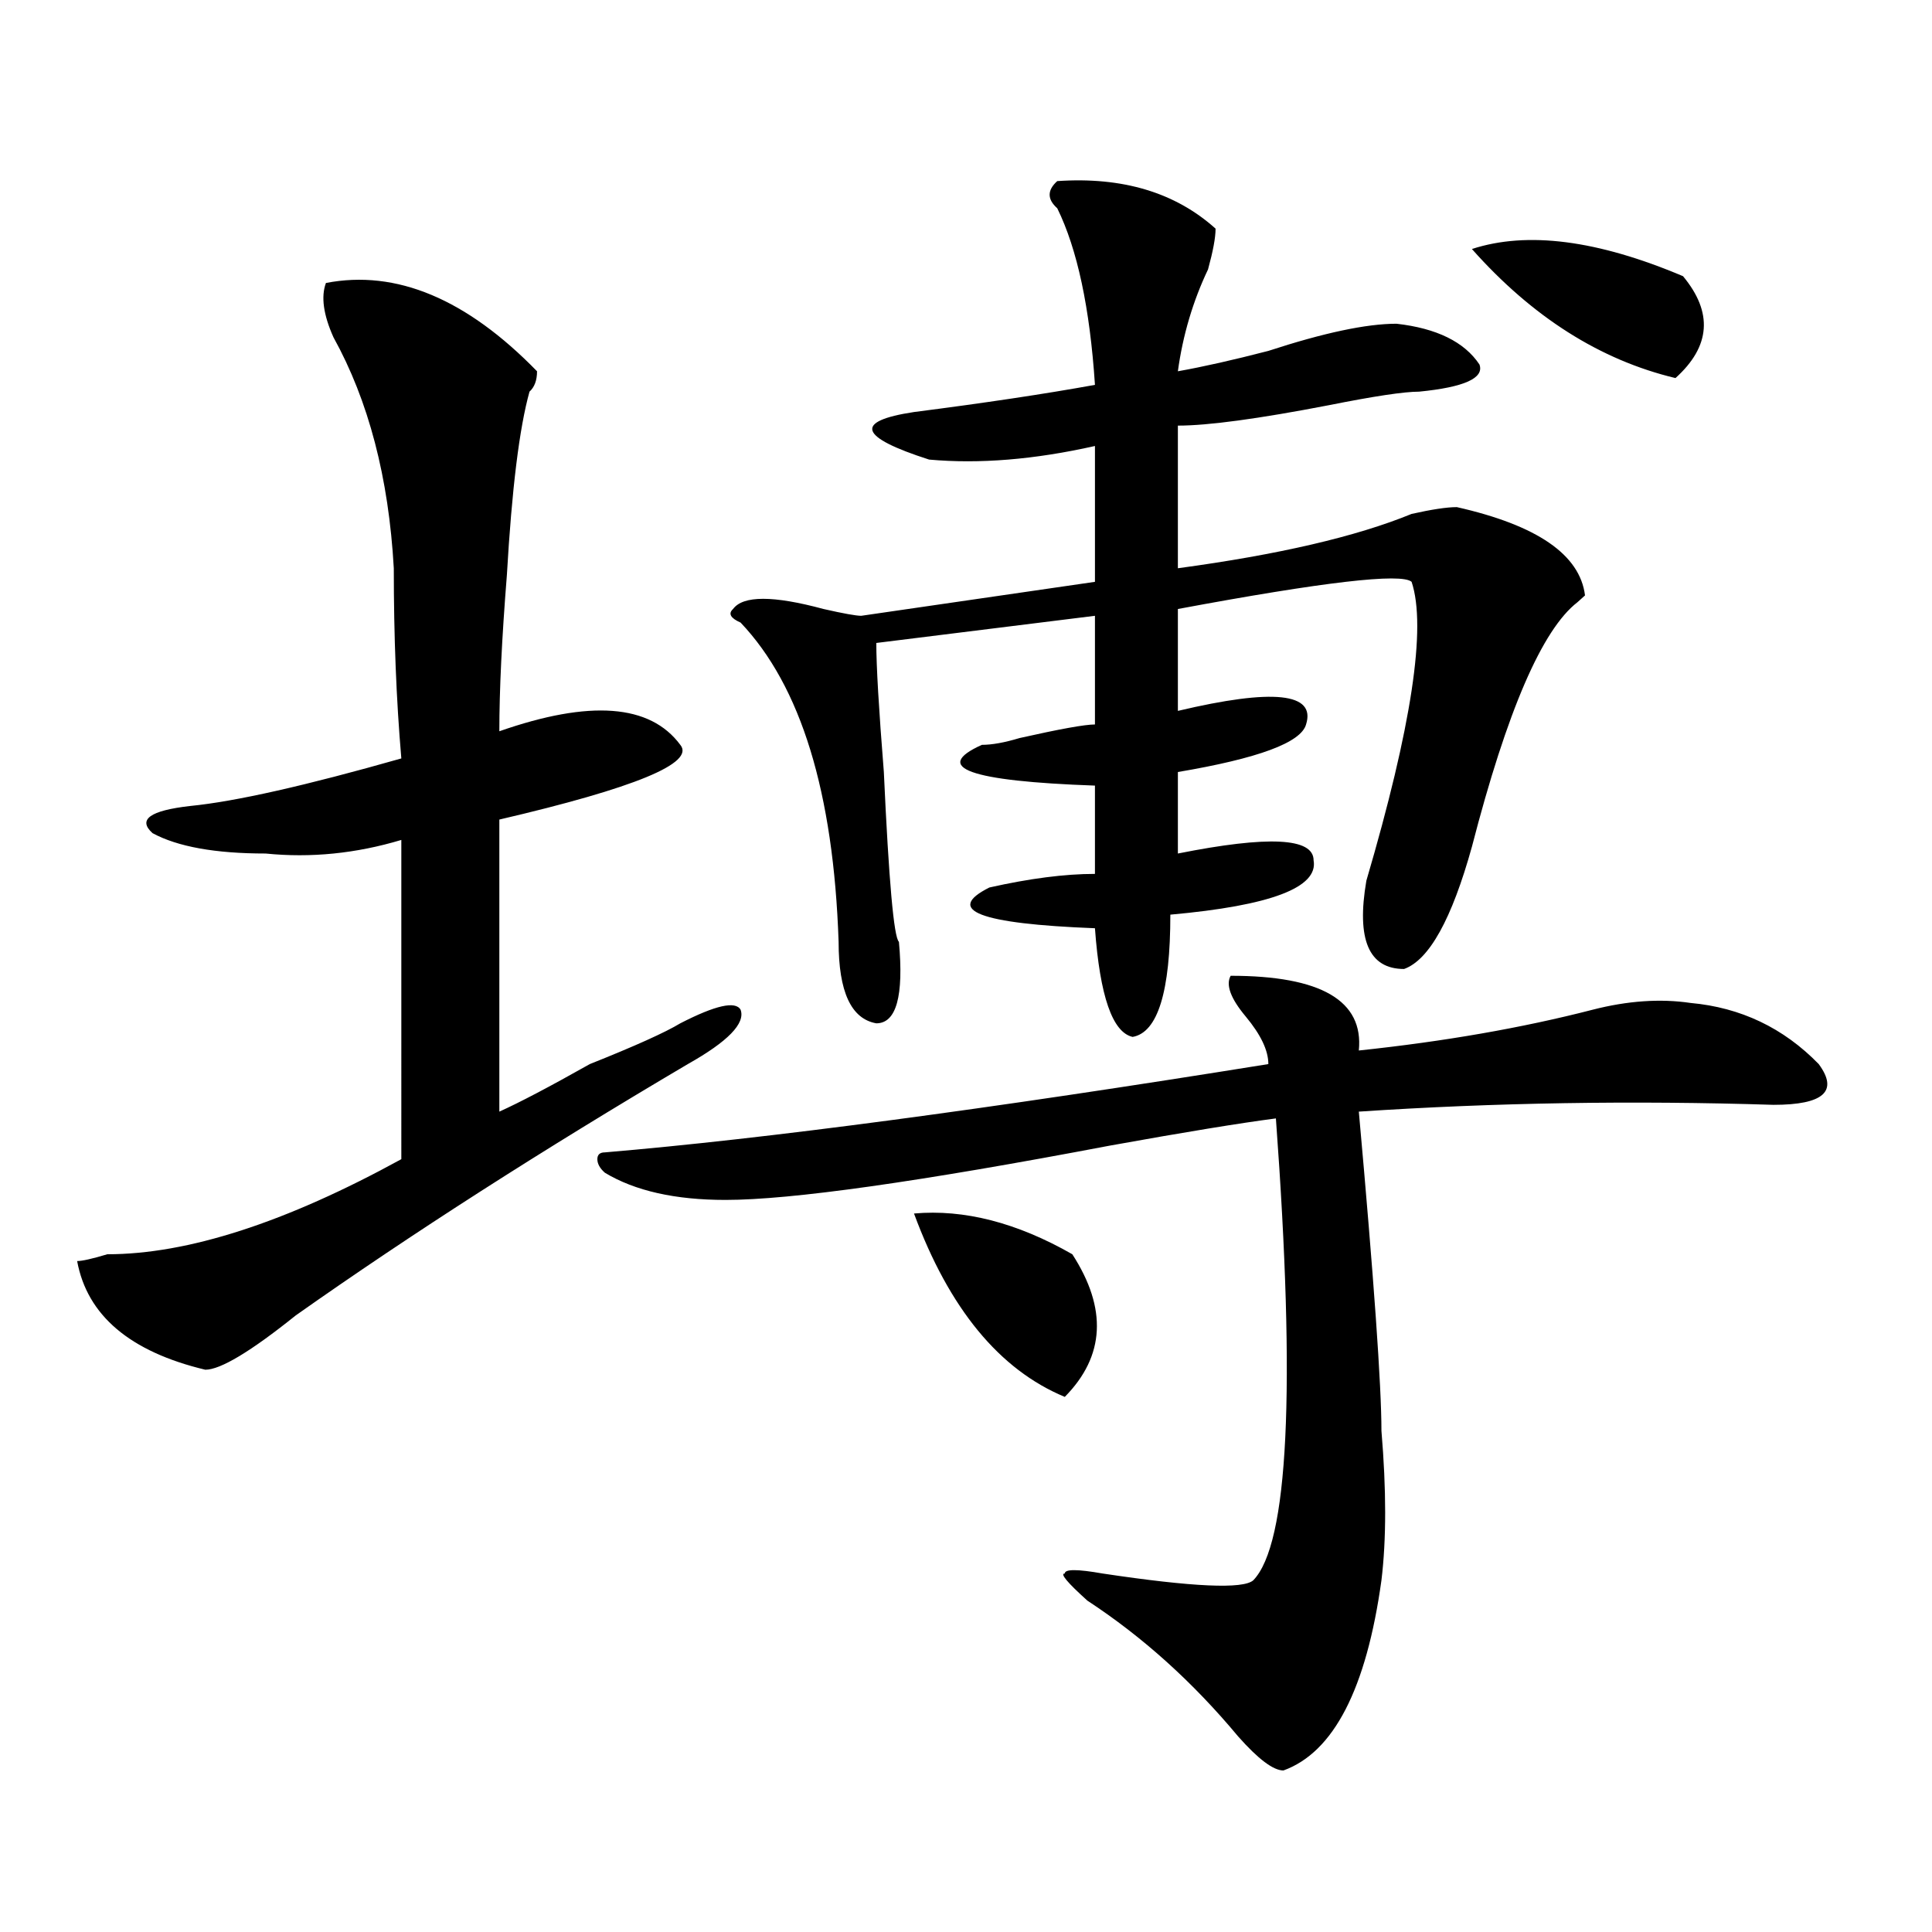 <?xml version="1.0" encoding="utf-8"?>
<!-- Generator: Adobe Illustrator 16.0.0, SVG Export Plug-In . SVG Version: 6.00 Build 0)  -->
<!DOCTYPE svg PUBLIC "-//W3C//DTD SVG 1.1//EN" "http://www.w3.org/Graphics/SVG/1.1/DTD/svg11.dtd">
<svg version="1.1" id="图层_1" xmlns="http://www.w3.org/2000/svg" xmlns:xlink="http://www.w3.org/1999/xlink" x="0px" y="0px"
	 width="1000px" height="1000px" viewBox="0 0 1000 1000" enable-background="new 0 0 1000 1000" xml:space="preserve">
<path d="M168.703,146.469c36.401-7.031,72.804,8.24,109.266,45.703c0,4.724-1.341,8.24-3.902,10.547
	c-5.243,18.787-9.146,50.427-11.707,94.922c-2.622,32.849-3.902,59.766-3.902,80.859c46.828-16.37,78.047-14.063,93.656,7.031
	c7.805,9.393-23.414,22.302-93.656,38.672v151.172c10.366-4.669,25.976-12.854,46.828-24.609
	c23.414-9.338,39.023-16.37,46.828-21.094c18.171-9.338,28.597-11.7,31.219-7.031c2.562,7.031-6.524,16.425-27.316,28.125
	c-75.485,44.55-143.106,87.891-202.922,130.078c-23.414,18.787-39.023,28.125-46.828,28.125
	c-39.023-9.338-61.157-28.125-66.34-56.25c2.562,0,7.805-1.154,15.609-3.516c41.585,0,92.315-16.37,152.191-49.219V434.75
	c-23.414,7.031-46.828,9.393-70.242,7.031c-26.036,0-45.548-3.516-58.535-10.547c-7.805-7.031-1.341-11.7,19.512-14.063
	c23.414-2.307,59.815-10.547,109.266-24.609c-2.622-30.432-3.902-63.281-3.902-98.438c-2.622-46.857-13.048-86.682-31.219-119.531
	C167.362,162.893,166.081,153.5,168.703,146.469z M313.09,596.469c83.229-7.031,197.679-22.247,343.406-45.703
	c0-7.031-3.902-15.216-11.707-24.609c-7.805-9.338-10.427-16.37-7.805-21.094c46.828,0,68.901,12.909,66.34,38.672
	c44.206-4.669,84.511-11.7,120.973-21.094c18.171-4.669,35.121-5.823,50.73-3.516c25.976,2.362,48.108,12.909,66.34,31.641
	c10.366,14.063,2.562,21.094-23.414,21.094c-72.864-2.307-144.387-1.154-214.629,3.516c7.805,86.737,11.707,141.833,11.707,165.234
	c2.562,30.487,2.562,56.25,0,77.344c-7.805,56.25-24.755,89.044-50.73,98.438c-5.243,0-13.048-5.878-23.414-17.578
	c-23.414-28.125-49.45-51.581-78.047-70.313c-10.427-9.393-14.329-14.063-11.707-14.063c0-2.307,6.464-2.307,19.512,0
	c46.828,7.031,72.804,8.185,78.047,3.516c18.171-18.732,22.073-98.438,11.707-239.063c-18.231,2.362-46.828,7.031-85.852,14.063
	c-98.899,18.787-165.239,28.125-199.02,28.125c-26.036,0-46.828-4.669-62.438-14.063c-2.622-2.307-3.902-4.669-3.902-7.031
	C309.188,597.677,310.468,596.469,313.09,596.469z M547.23,93.734c33.78-2.307,61.097,5.878,81.949,24.609
	c0,4.724-1.341,11.755-3.902,21.094c-7.805,16.425-13.048,34.003-15.609,52.734c12.987-2.307,28.597-5.823,46.828-10.547
	c28.597-9.338,50.73-14.063,66.34-14.063c20.792,2.362,35.121,9.393,42.926,21.094c2.562,7.031-7.805,11.755-31.219,14.063
	c-7.805,0-23.414,2.362-46.828,7.031c-36.462,7.031-62.438,10.547-78.047,10.547v73.828c52.011-7.031,92.315-16.37,120.973-28.125
	c10.366-2.307,18.171-3.516,23.414-3.516c41.585,9.393,63.718,24.609,66.34,45.703l-3.902,3.516
	c-18.231,14.063-36.462,56.25-54.633,126.563c-10.427,37.518-22.134,58.612-35.121,63.281c-18.231,0-24.755-15.216-19.512-45.703
	c23.414-79.651,31.219-131.232,23.414-154.688c-5.243-4.669-45.548,0-120.973,14.063v52.734c49.39-11.7,71.522-9.338,66.34,7.031
	c-2.622,9.393-24.755,17.578-66.34,24.609v42.188c46.828-9.338,70.242-8.185,70.242,3.516c2.562,14.063-22.134,23.456-74.145,28.125
	c0,39.88-6.524,60.974-19.512,63.281c-10.427-2.307-16.95-21.094-19.512-56.25c-59.876-2.307-78.047-9.338-54.633-21.094
	c20.792-4.669,39.023-7.031,54.633-7.031v-45.703c-65.06-2.307-84.571-9.338-58.535-21.094c5.183,0,11.707-1.154,19.512-3.516
	c20.792-4.669,33.78-7.031,39.023-7.031v-56.25l-113.168,14.063c0,11.755,1.28,34.003,3.902,66.797
	c2.562,56.25,5.183,85.583,7.805,87.891c2.562,28.125-1.341,42.188-11.707,42.188c-13.048-2.307-19.512-16.37-19.512-42.188
	c-2.622-77.344-19.512-132.385-50.73-165.234c-5.243-2.307-6.524-4.669-3.902-7.031c5.183-7.031,20.792-7.031,46.828,0
	c10.366,2.362,16.89,3.516,19.512,3.516l120.973-17.578v-70.313c-31.219,7.031-59.876,9.393-85.852,7.031
	c-36.462-11.7-39.023-19.885-7.805-24.609c36.401-4.669,67.62-9.338,93.656-14.063c-2.622-39.825-9.146-70.313-19.512-91.406
	C541.987,103.127,541.987,98.458,547.23,93.734z M473.086,628.109c25.976-2.307,53.292,4.724,81.949,21.094
	c18.171,28.125,16.89,52.734-3.902,73.828C517.292,708.969,491.257,677.328,473.086,628.109z M761.859,128.89
	c28.597-9.338,64.999-4.669,109.266,14.063c15.609,18.787,14.269,36.365-3.902,52.734
	C828.199,186.349,793.078,164.047,761.859,128.89z"/>
</svg>
